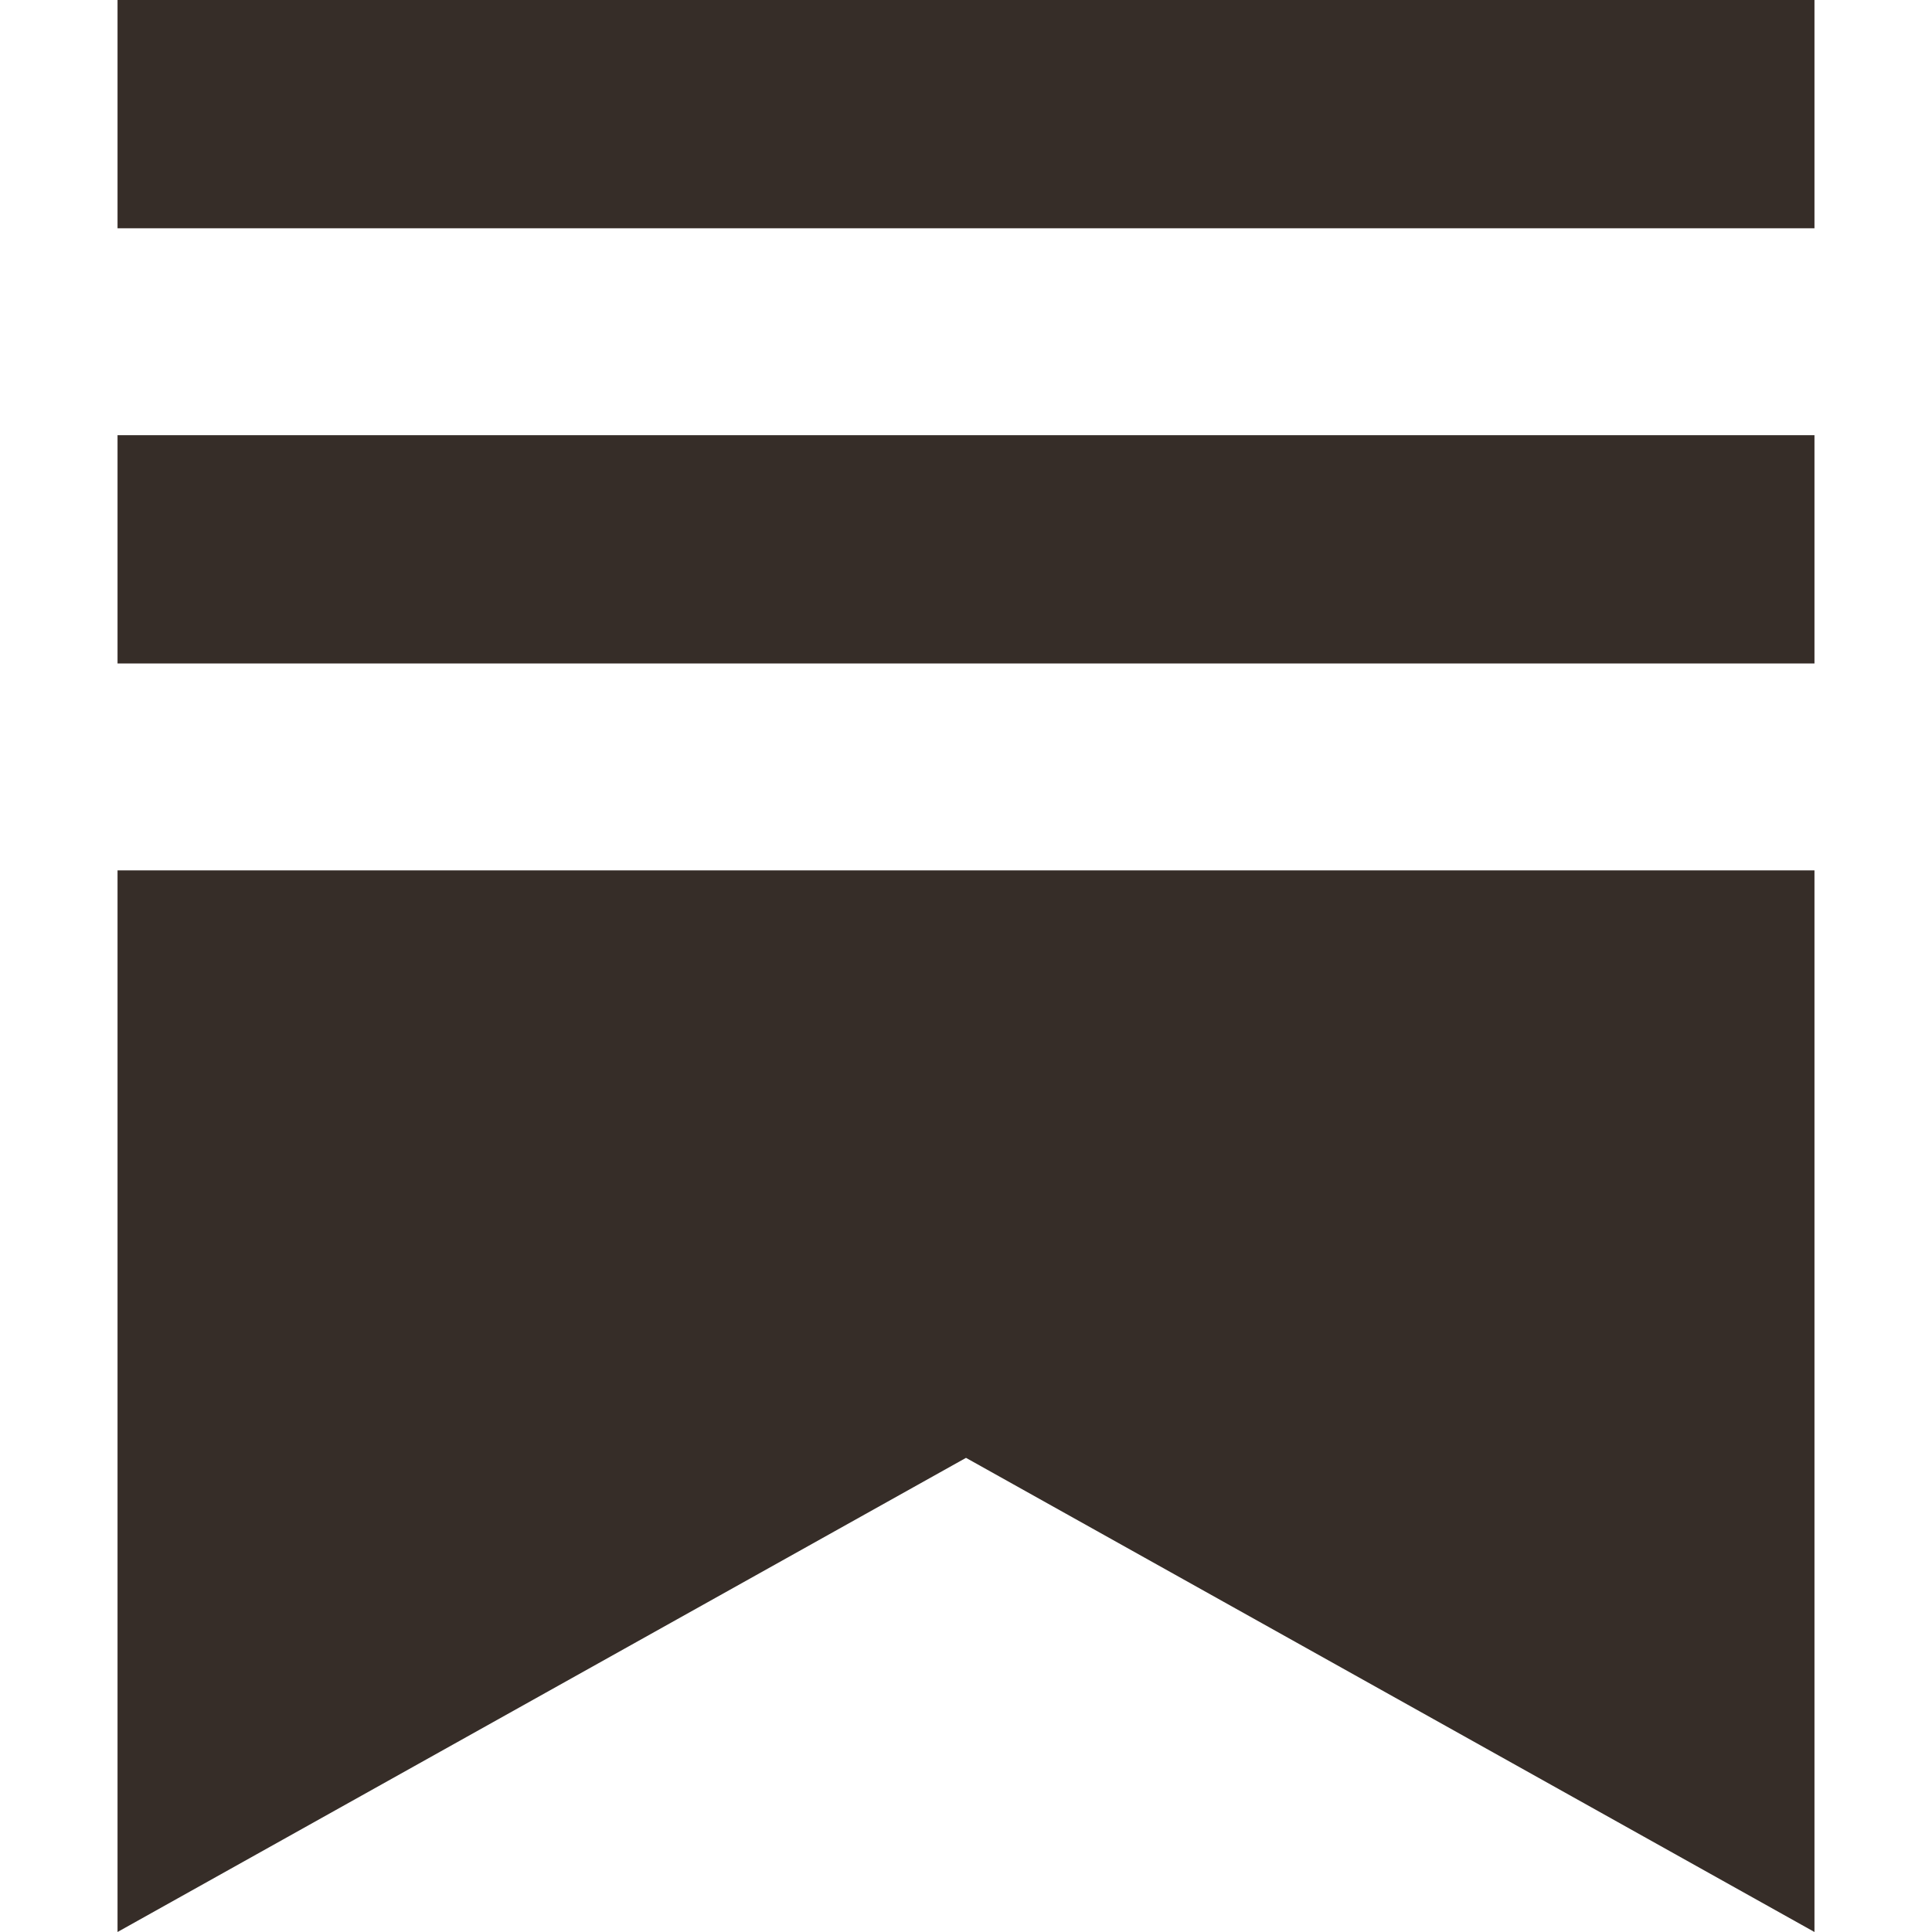<svg width="24" height="24" viewBox="0 0 24 24" fill="none" xmlns="http://www.w3.org/2000/svg">
<path d="M22.539 8.242H1.46V5.406H22.54V8.242H22.539ZM1.46 10.812V24L12 18.11L22.54 24V10.812H1.46ZM22.54 0H1.46V2.836H22.54V0Z" fill="#362D28"/>
</svg>
